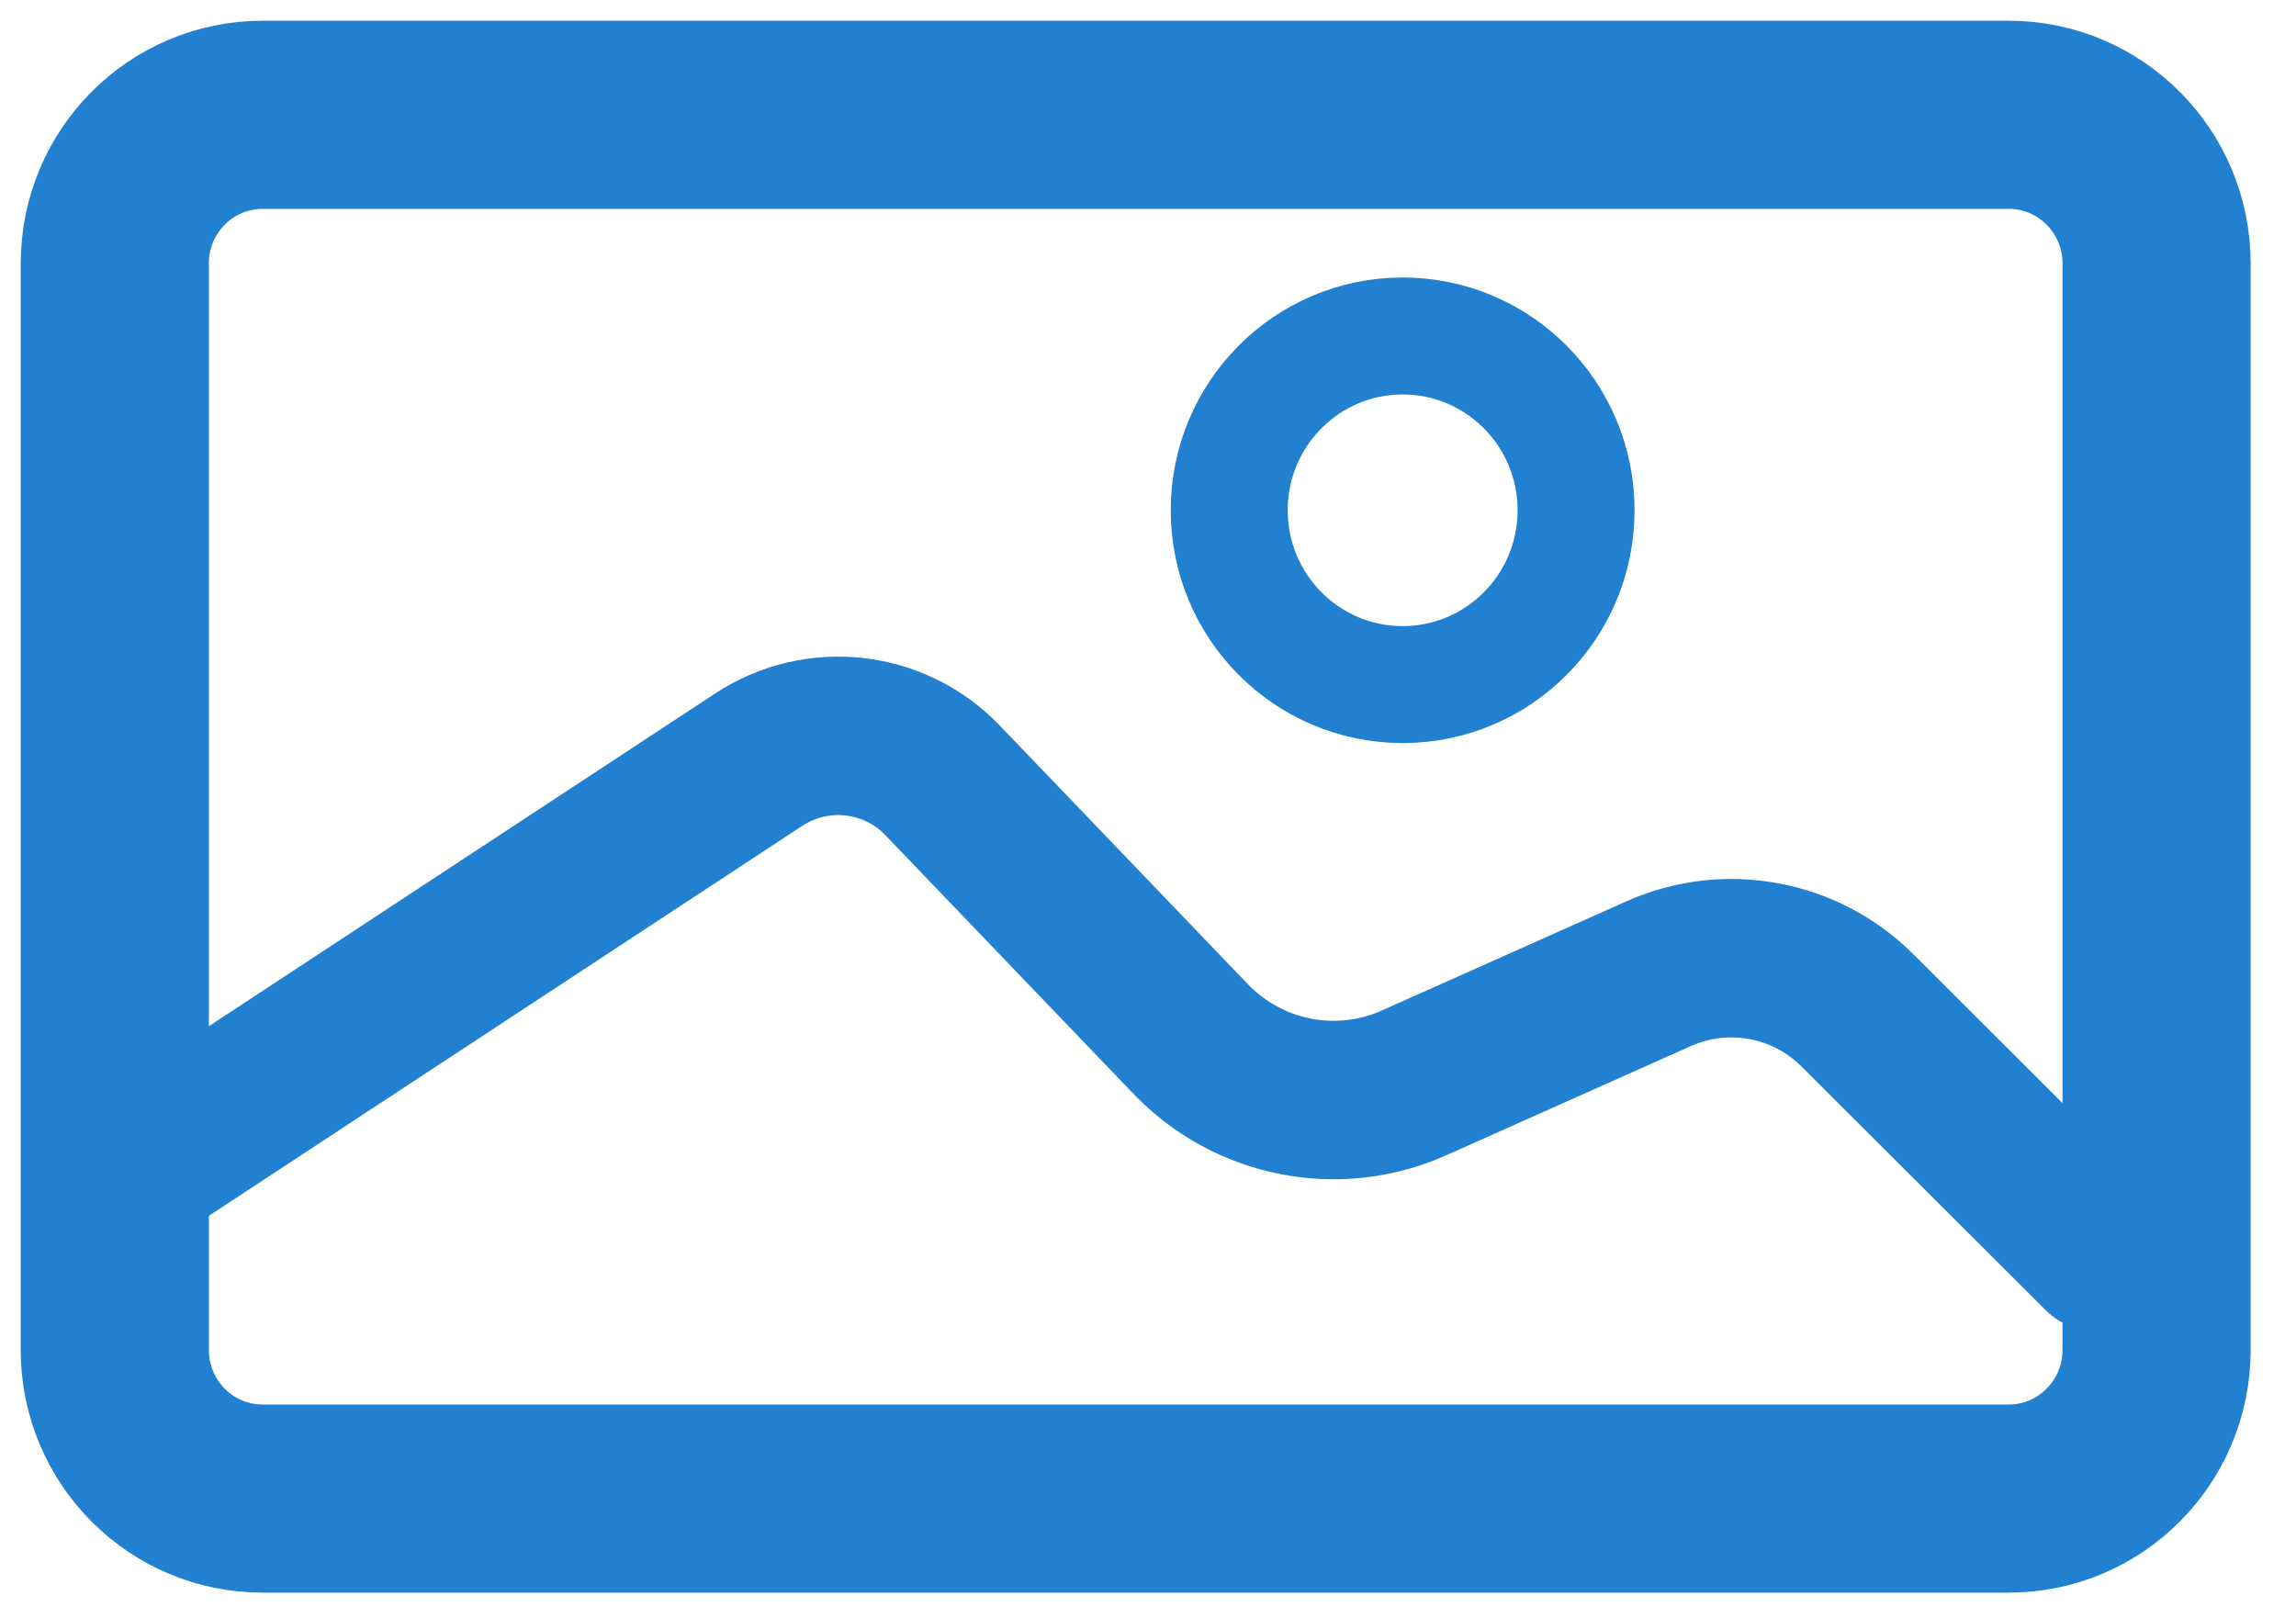 <svg width="40" height="28" viewBox="0 0 40 28" fill="none" xmlns="http://www.w3.org/2000/svg">
<path d="M34.995 2H4.576C3.153 2 2 3.159 2 4.589V23.522C2 24.952 3.153 26.111 4.576 26.111H34.995C36.417 26.111 37.571 24.952 37.571 23.522V4.589C37.571 3.159 36.417 2 34.995 2Z" stroke="#2280D0" stroke-width="3.278" stroke-miterlimit="10"/>
<path d="M24.436 11.928C26.105 11.928 27.458 10.568 27.458 8.891C27.458 7.213 26.105 5.854 24.436 5.854C22.768 5.854 21.415 7.213 21.415 8.891C21.415 10.568 22.768 11.928 24.436 11.928Z" stroke="#2280D1" stroke-width="2.038" stroke-linecap="round" stroke-linejoin="round"/>
<path d="M2.521 20.267L13.218 13.236C14.236 12.568 15.582 12.719 16.425 13.601L20.741 18.101C21.751 19.155 23.31 19.462 24.639 18.866L28.897 16.965C30.072 16.442 31.445 16.693 32.36 17.605L36.604 21.841" stroke="#2280D0" stroke-width="2.761" stroke-linecap="round" stroke-linejoin="round"/>
</svg>

